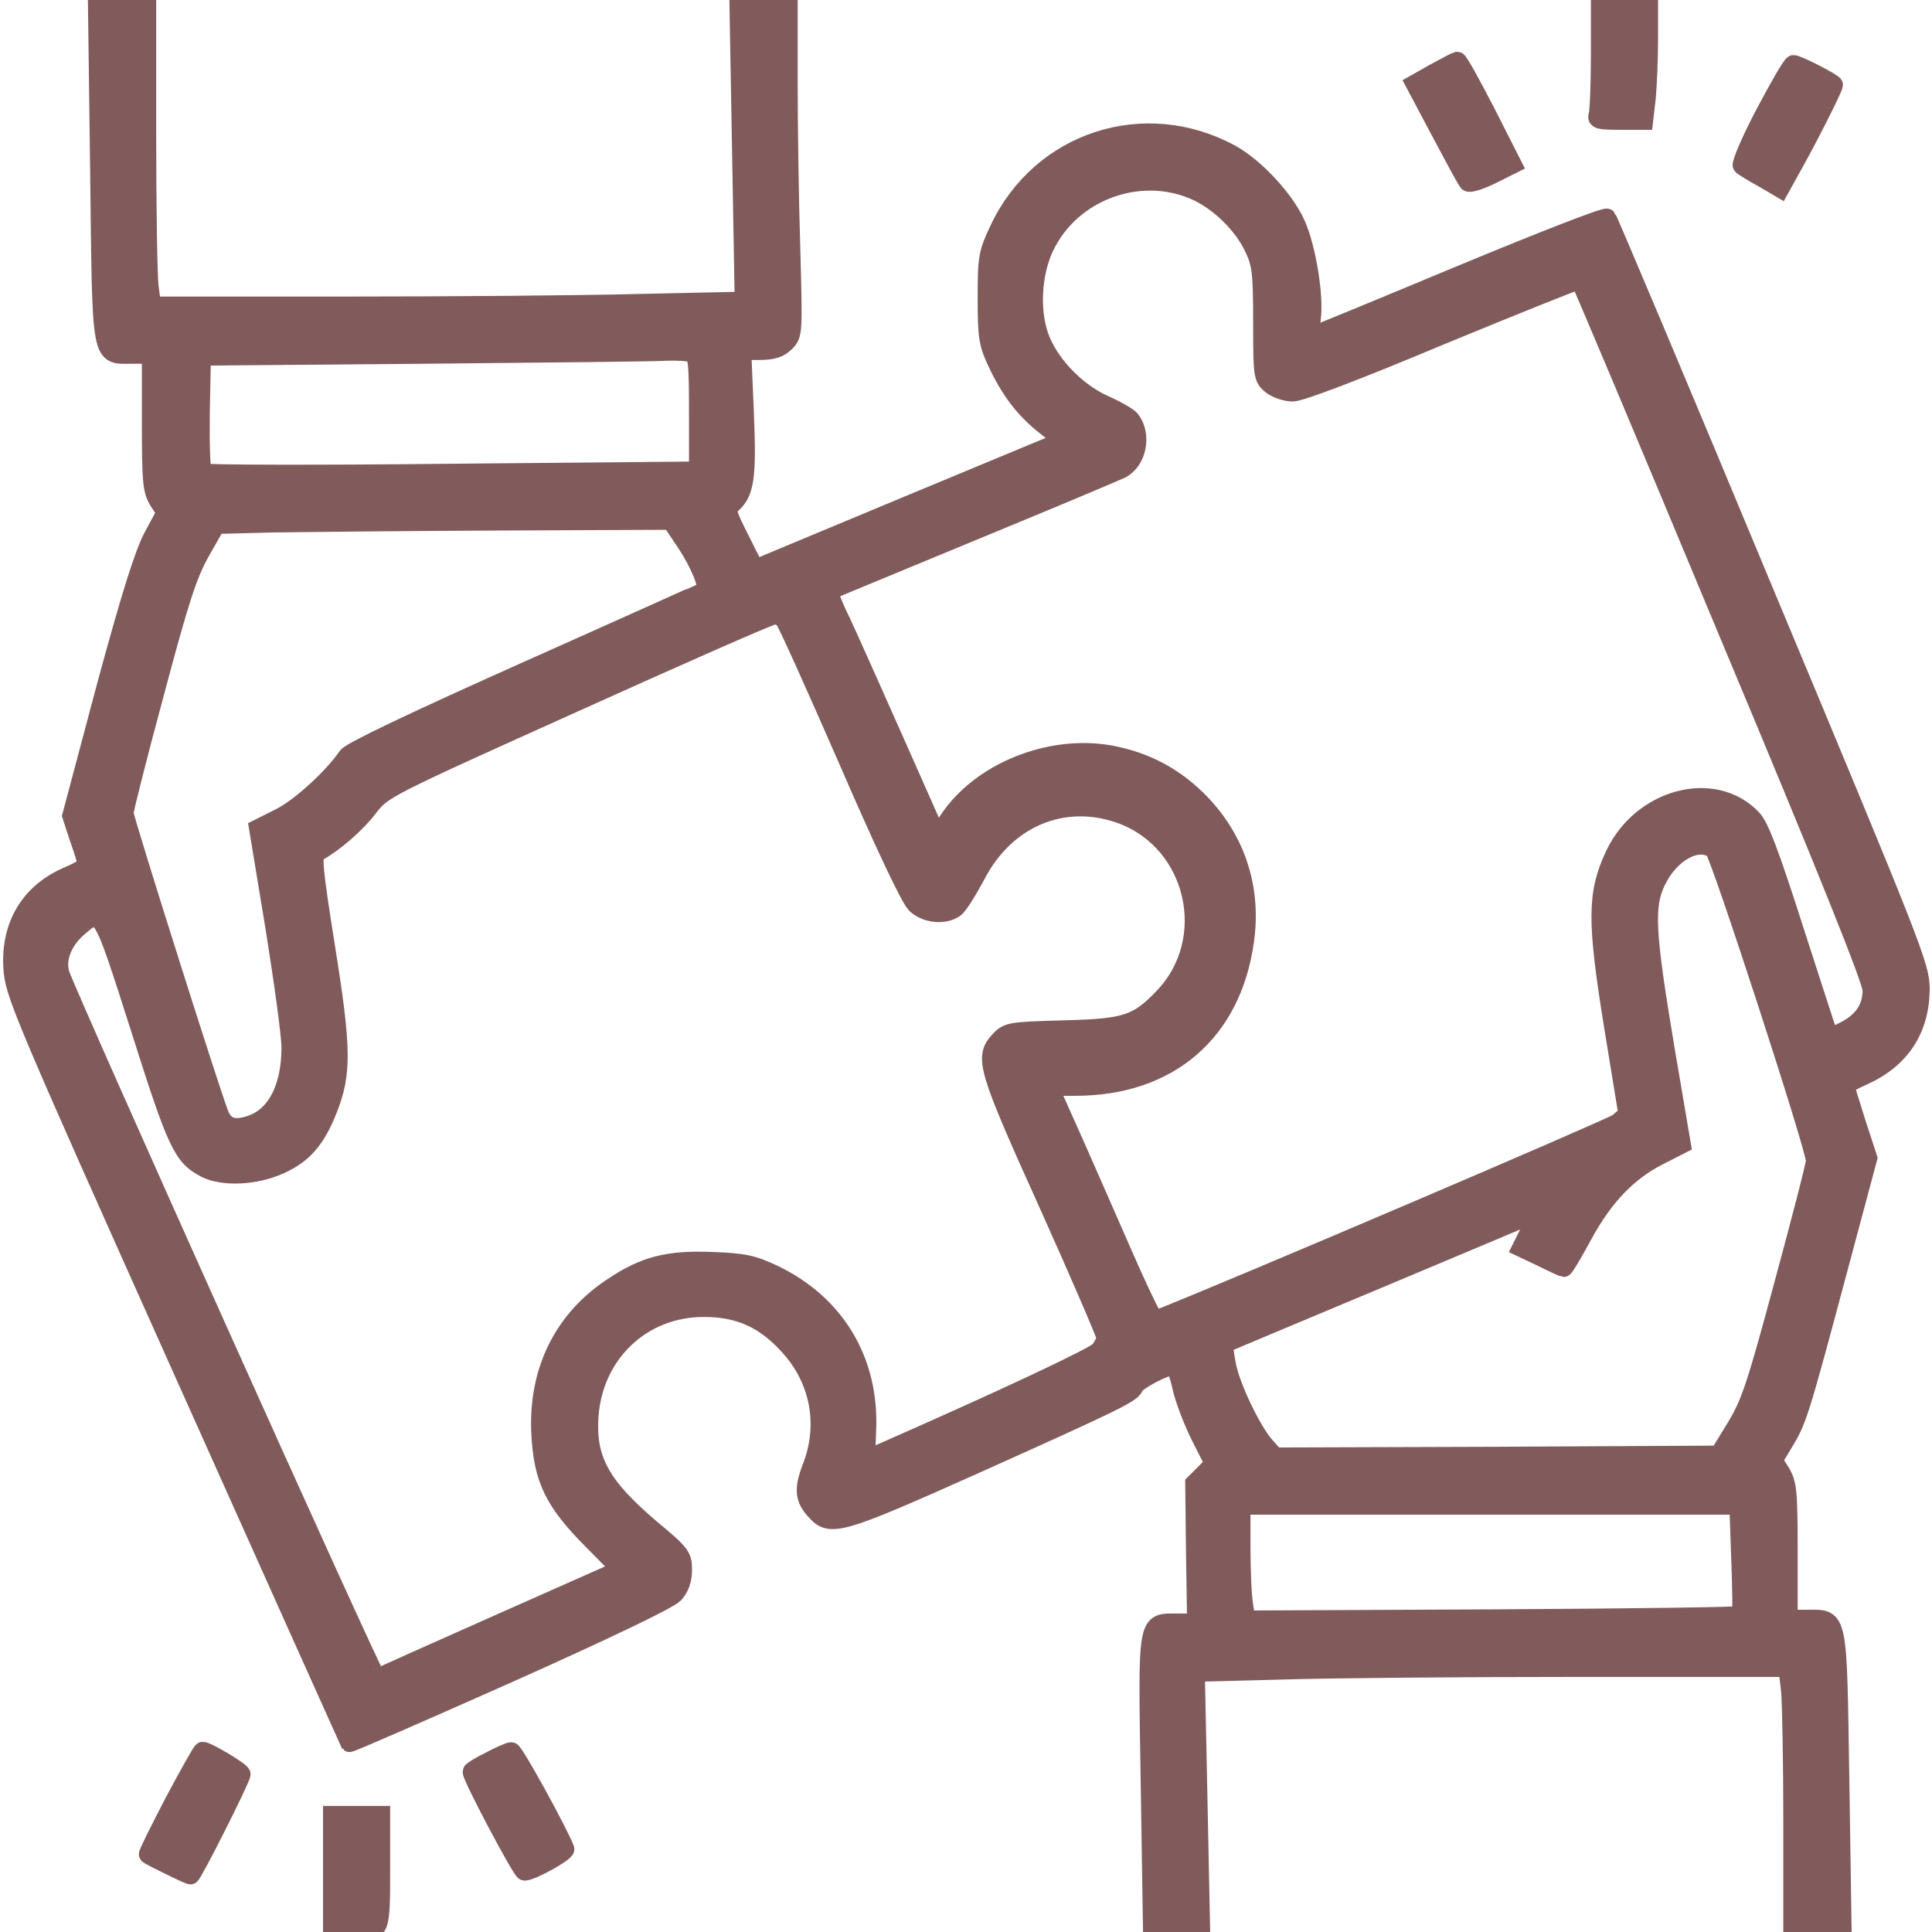 <svg width="32" height="32" viewBox="0 0 32 32" fill="none" xmlns="http://www.w3.org/2000/svg">
<g clip-path="url(#clip0_1237_139)">
<path d="M1.643 2.819C1.681 6.037 1.65 5.875 2.2 5.875H2.5V6.981C2.5 7.969 2.512 8.119 2.618 8.294L2.743 8.488L2.525 8.894C2.375 9.181 2.15 9.894 1.743 11.4L1.181 13.512L1.306 13.894C1.381 14.1 1.437 14.294 1.437 14.325C1.437 14.35 1.3 14.431 1.125 14.506C0.493 14.775 0.162 15.325 0.206 16.031C0.231 16.45 0.337 16.712 3 22.656C4.525 26.062 5.781 28.856 5.787 28.869C5.8 28.881 6.981 28.363 8.418 27.725C10.081 26.981 11.081 26.5 11.175 26.4C11.268 26.294 11.312 26.163 11.312 26C11.312 25.769 11.281 25.731 10.787 25.319C9.956 24.613 9.718 24.181 9.762 23.469C9.831 22.425 10.631 21.663 11.656 21.663C12.243 21.663 12.656 21.85 13.056 22.288C13.575 22.85 13.712 23.606 13.437 24.306C13.3 24.669 13.312 24.825 13.518 25.044C13.756 25.306 13.95 25.244 16.119 24.275C18.525 23.194 18.744 23.087 18.794 22.962C18.825 22.875 19.306 22.625 19.437 22.625C19.468 22.625 19.525 22.781 19.569 22.981C19.612 23.175 19.75 23.538 19.875 23.788L20.106 24.244L19.944 24.406L19.781 24.569L19.794 25.719L19.812 26.875H19.5C18.981 26.875 19 26.781 19.044 29.55L19.081 31.938H19.487H19.893L19.85 29.825L19.806 27.706L21.225 27.669C22.006 27.644 24.212 27.625 26.125 27.625H29.606L29.65 28.006C29.669 28.219 29.687 29.194 29.687 30.163V31.938H30.106H30.518L30.481 29.494C30.437 26.7 30.462 26.812 29.925 26.812H29.625V25.7C29.625 24.706 29.612 24.575 29.5 24.387L29.375 24.188L29.556 23.887C29.775 23.525 29.812 23.413 30.437 21.075L30.944 19.181L30.75 18.587C30.65 18.262 30.562 17.988 30.562 17.981C30.562 17.969 30.7 17.9 30.862 17.825C31.487 17.544 31.806 17.05 31.812 16.387C31.812 16.006 31.712 15.75 29.237 9.825C27.825 6.431 26.643 3.631 26.619 3.606C26.593 3.575 25.494 4.006 24.169 4.556C22.837 5.112 21.744 5.562 21.725 5.562C21.706 5.562 21.706 5.444 21.725 5.294C21.781 4.912 21.643 4.088 21.468 3.706C21.281 3.294 20.787 2.763 20.387 2.544C18.962 1.769 17.237 2.325 16.544 3.794C16.356 4.194 16.343 4.256 16.343 4.938C16.343 5.588 16.362 5.694 16.512 6.013C16.731 6.475 16.962 6.781 17.319 7.062L17.612 7.294L15.056 8.356L12.506 9.419L12.262 8.931C12.043 8.5 12.025 8.431 12.112 8.363C12.344 8.169 12.381 7.912 12.337 6.844L12.293 5.812H12.581C12.8 5.812 12.912 5.775 13.012 5.675C13.143 5.544 13.143 5.519 13.106 4.138C13.081 3.362 13.062 2.112 13.062 1.363V-4.75906e-07H12.643H12.231L12.275 2.487L12.319 4.981L10.581 5.019C9.625 5.044 7.418 5.062 5.681 5.062H2.518L2.475 4.731C2.456 4.556 2.437 3.413 2.437 2.2V-4.75906e-07H2.018H1.606L1.643 2.819ZM19.85 3.188C20.231 3.375 20.6 3.75 20.768 4.119C20.887 4.369 20.906 4.525 20.906 5.331C20.906 6.231 20.912 6.263 21.056 6.381C21.137 6.444 21.294 6.5 21.412 6.5C21.544 6.5 22.481 6.144 23.881 5.556C25.125 5.044 26.15 4.631 26.162 4.644C26.181 4.656 27.275 7.256 28.593 10.419C30.275 14.431 31 16.244 31 16.4C31 16.694 30.856 16.913 30.55 17.069C30.369 17.163 30.3 17.175 30.281 17.113C30.262 17.069 30.012 16.288 29.718 15.381C29.312 14.113 29.15 13.688 29.025 13.556C28.387 12.887 27.181 13.213 26.737 14.162C26.437 14.8 26.437 15.256 26.718 17L26.956 18.456L26.794 18.594C26.675 18.681 20.462 21.337 19.131 21.863C19.106 21.869 18.843 21.319 18.55 20.644C18.25 19.962 17.869 19.087 17.694 18.7L17.381 18H17.812C19.362 18 20.406 17.1 20.619 15.594C20.744 14.731 20.487 13.931 19.9 13.312C19.475 12.869 18.987 12.606 18.381 12.494C17.381 12.319 16.237 12.781 15.706 13.581L15.525 13.856L14.844 12.319C14.469 11.475 14.062 10.562 13.937 10.294C13.806 10.031 13.719 9.8 13.743 9.787C13.762 9.775 14.825 9.338 16.093 8.812C17.369 8.287 18.481 7.819 18.569 7.775C18.843 7.638 18.925 7.2 18.731 6.95C18.694 6.9 18.494 6.787 18.287 6.694C17.812 6.481 17.362 6 17.212 5.55C17.056 5.081 17.112 4.431 17.35 4.006C17.825 3.125 18.956 2.756 19.85 3.188ZM11.462 5.85C11.55 5.881 11.562 6.031 11.562 6.838V7.794L7.487 7.831C5.25 7.856 3.387 7.85 3.362 7.825C3.331 7.794 3.318 7.35 3.325 6.838L3.343 5.906L7.031 5.875C9.062 5.856 10.862 5.838 11.043 5.825C11.219 5.819 11.406 5.831 11.462 5.85ZM11.362 9C11.581 9.331 11.743 9.719 11.675 9.781C11.668 9.787 10.35 10.381 8.75 11.094C6.862 11.938 5.812 12.438 5.75 12.525C5.5 12.887 4.962 13.375 4.637 13.537L4.275 13.719L4.543 15.344C4.687 16.238 4.812 17.144 4.812 17.35C4.812 18.019 4.568 18.488 4.15 18.625C3.875 18.719 3.718 18.663 3.637 18.45C3.481 18.05 2.062 13.562 2.062 13.469C2.062 13.412 2.287 12.519 2.568 11.481C2.981 9.925 3.118 9.512 3.325 9.144L3.581 8.694L4.525 8.669C5.043 8.662 6.737 8.644 8.293 8.637L11.112 8.625L11.362 9ZM12.981 10.256C13.025 10.3 13.493 11.344 14.037 12.588C14.637 13.975 15.075 14.9 15.168 14.981C15.337 15.144 15.656 15.169 15.819 15.044C15.881 15 16.031 14.756 16.169 14.5C16.662 13.544 17.631 13.144 18.587 13.5C19.812 13.963 20.175 15.575 19.262 16.519C18.837 16.962 18.65 17.025 17.612 17.05C16.737 17.075 16.687 17.081 16.55 17.231C16.287 17.512 16.337 17.688 17.362 19.956C17.887 21.125 18.312 22.113 18.312 22.156C18.312 22.2 18.262 22.294 18.206 22.369C18.112 22.469 16.656 23.156 14.594 24.062L14.344 24.169L14.362 23.688C14.412 22.538 13.844 21.594 12.812 21.1C12.469 20.938 12.319 20.906 11.806 20.887C11.062 20.856 10.668 20.956 10.125 21.325C9.318 21.863 8.9 22.719 8.95 23.738C8.987 24.488 9.162 24.863 9.793 25.5L10.281 25.994L8.281 26.881C7.181 27.369 6.262 27.781 6.243 27.794C6.2 27.812 1.081 16.413 1 16.125C0.931 15.881 1.043 15.594 1.281 15.381C1.687 15.031 1.662 14.994 2.318 17.044C2.925 18.962 3.018 19.156 3.4 19.356C3.693 19.506 4.237 19.481 4.643 19.294C5.031 19.119 5.243 18.869 5.437 18.375C5.675 17.775 5.668 17.363 5.4 15.688C5.193 14.387 5.175 14.169 5.25 14.125C5.55 13.956 5.9 13.65 6.106 13.381C6.343 13.075 6.35 13.069 9.531 11.637C11.287 10.844 12.762 10.194 12.819 10.194C12.868 10.188 12.944 10.219 12.981 10.256ZM28.387 14.075C28.481 14.156 30.062 19.012 30.062 19.225C30.062 19.294 29.825 20.206 29.537 21.269C29.081 22.962 28.987 23.244 28.744 23.644L28.468 24.094L24.794 24.113L21.119 24.125L20.968 23.956C20.737 23.7 20.381 22.95 20.319 22.594C20.287 22.425 20.268 22.275 20.275 22.262C20.287 22.256 21.444 21.769 22.85 21.181C24.25 20.594 25.425 20.1 25.456 20.081C25.481 20.062 25.437 20.188 25.35 20.356L25.194 20.669L25.537 20.831C25.725 20.925 25.887 21 25.9 21C25.919 21 26.062 20.756 26.225 20.456C26.575 19.812 26.975 19.4 27.487 19.144L27.856 18.956L27.581 17.337C27.262 15.425 27.237 14.994 27.45 14.575C27.675 14.119 28.131 13.875 28.387 14.075ZM28.825 25.825C28.843 26.319 28.85 26.731 28.831 26.75C28.812 26.769 26.968 26.794 24.725 26.806L20.643 26.825L20.606 26.587C20.581 26.45 20.562 26.025 20.562 25.637V24.938H24.681H28.794L28.825 25.825Z" fill="#815B5B" stroke="#815B5B" stroke-width="0.3"/>
<path d="M26.5 0.931C26.5 1.413 26.481 1.844 26.463 1.9C26.431 1.988 26.488 2 26.831 2H27.231L27.275 1.619C27.294 1.406 27.313 0.969 27.313 0.65V0.062H26.906H26.5V0.931Z" fill="#815B5B" stroke="#815B5B" stroke-width="0.3"/>
<path d="M23.762 1.2L23.431 1.387L23.849 2.175C24.081 2.612 24.287 2.994 24.312 3.019C24.337 3.05 24.512 2.994 24.706 2.9L25.056 2.725L24.618 1.862C24.374 1.387 24.162 1.006 24.137 1.006C24.112 1.012 23.943 1.1 23.762 1.2Z" fill="#815B5B" stroke="#815B5B" stroke-width="0.3"/>
<path d="M29.225 1.881C28.988 2.331 28.825 2.719 28.85 2.744C28.881 2.769 29.038 2.869 29.2 2.956L29.488 3.125L29.706 2.731C29.963 2.275 30.375 1.456 30.375 1.406C30.375 1.369 29.775 1.062 29.706 1.062C29.675 1.062 29.463 1.431 29.225 1.881Z" fill="#815B5B" stroke="#815B5B" stroke-width="0.3"/>
<path d="M2.875 29.85C2.631 30.319 2.437 30.706 2.45 30.719C2.487 30.75 3.119 31.062 3.156 31.062C3.194 31.062 4 29.462 4 29.387C4 29.337 3.437 29 3.356 29C3.337 29 3.125 29.381 2.875 29.85Z" fill="#815B5B" stroke="#815B5B" stroke-width="0.3"/>
<path d="M8.113 29.163C7.944 29.244 7.812 29.331 7.812 29.344C7.812 29.444 8.637 31 8.688 31C8.806 31 9.381 30.681 9.363 30.625C9.262 30.356 8.519 29 8.469 29.006C8.438 29.006 8.275 29.075 8.113 29.163Z" fill="#815B5B" stroke="#815B5B" stroke-width="0.3"/>
<path d="M5.5 31.031V32H5.869C6.319 32 6.312 32.025 6.312 30.887V30.062H5.906H5.5V31.031Z" fill="#815B5B" stroke="#815B5B" stroke-width="0.3"/>
</g>
<defs>
<clipPath id="clip0_1237_139">
<rect width="32" height="32" fill="white"/>
</clipPath>
</defs>
</svg>

